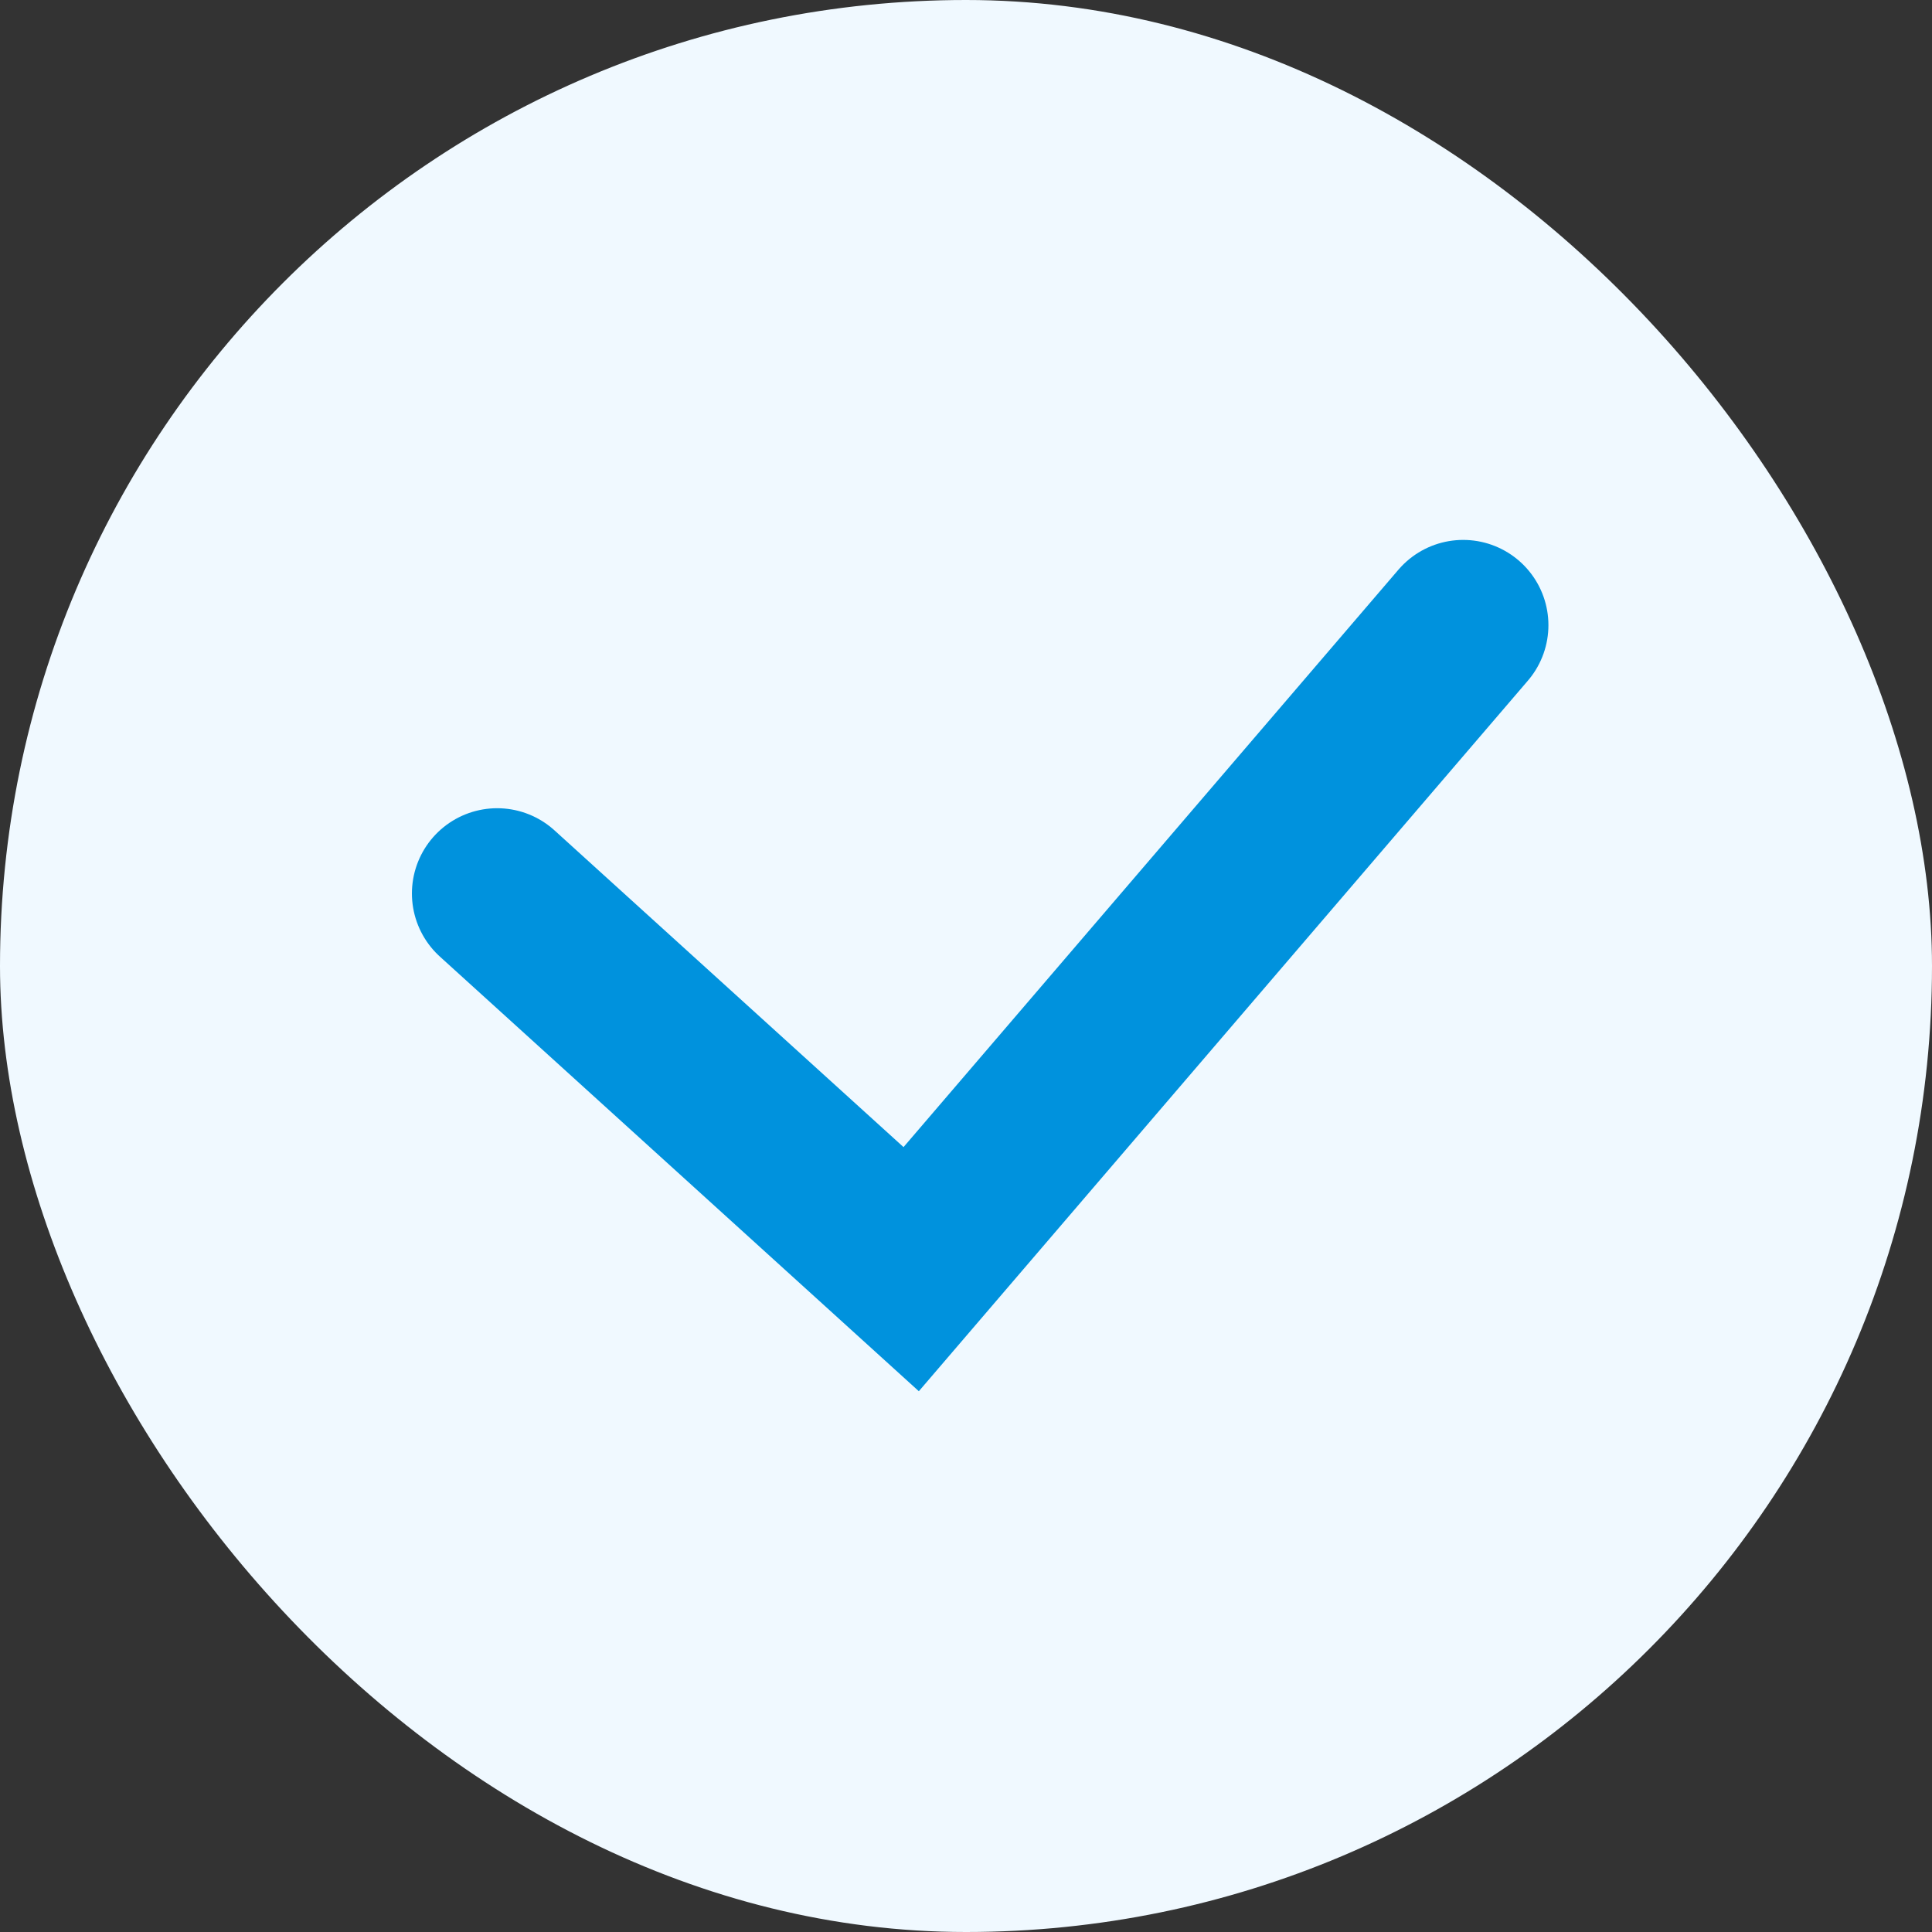 <svg width="24" height="24" viewBox="0 0 24 24" fill="none" xmlns="http://www.w3.org/2000/svg">
<rect x="0" y="0" width="24" height="24" fill="#333333" stroke="none"/>
<rect width="24" height="24" rx="12" fill="#F0F9FF"/>
<path d="M6.176 11.099L11.319 15.766L18.176 7.766" stroke="#0092DD" stroke-width="2.118" stroke-linecap="round"/>
</svg>
